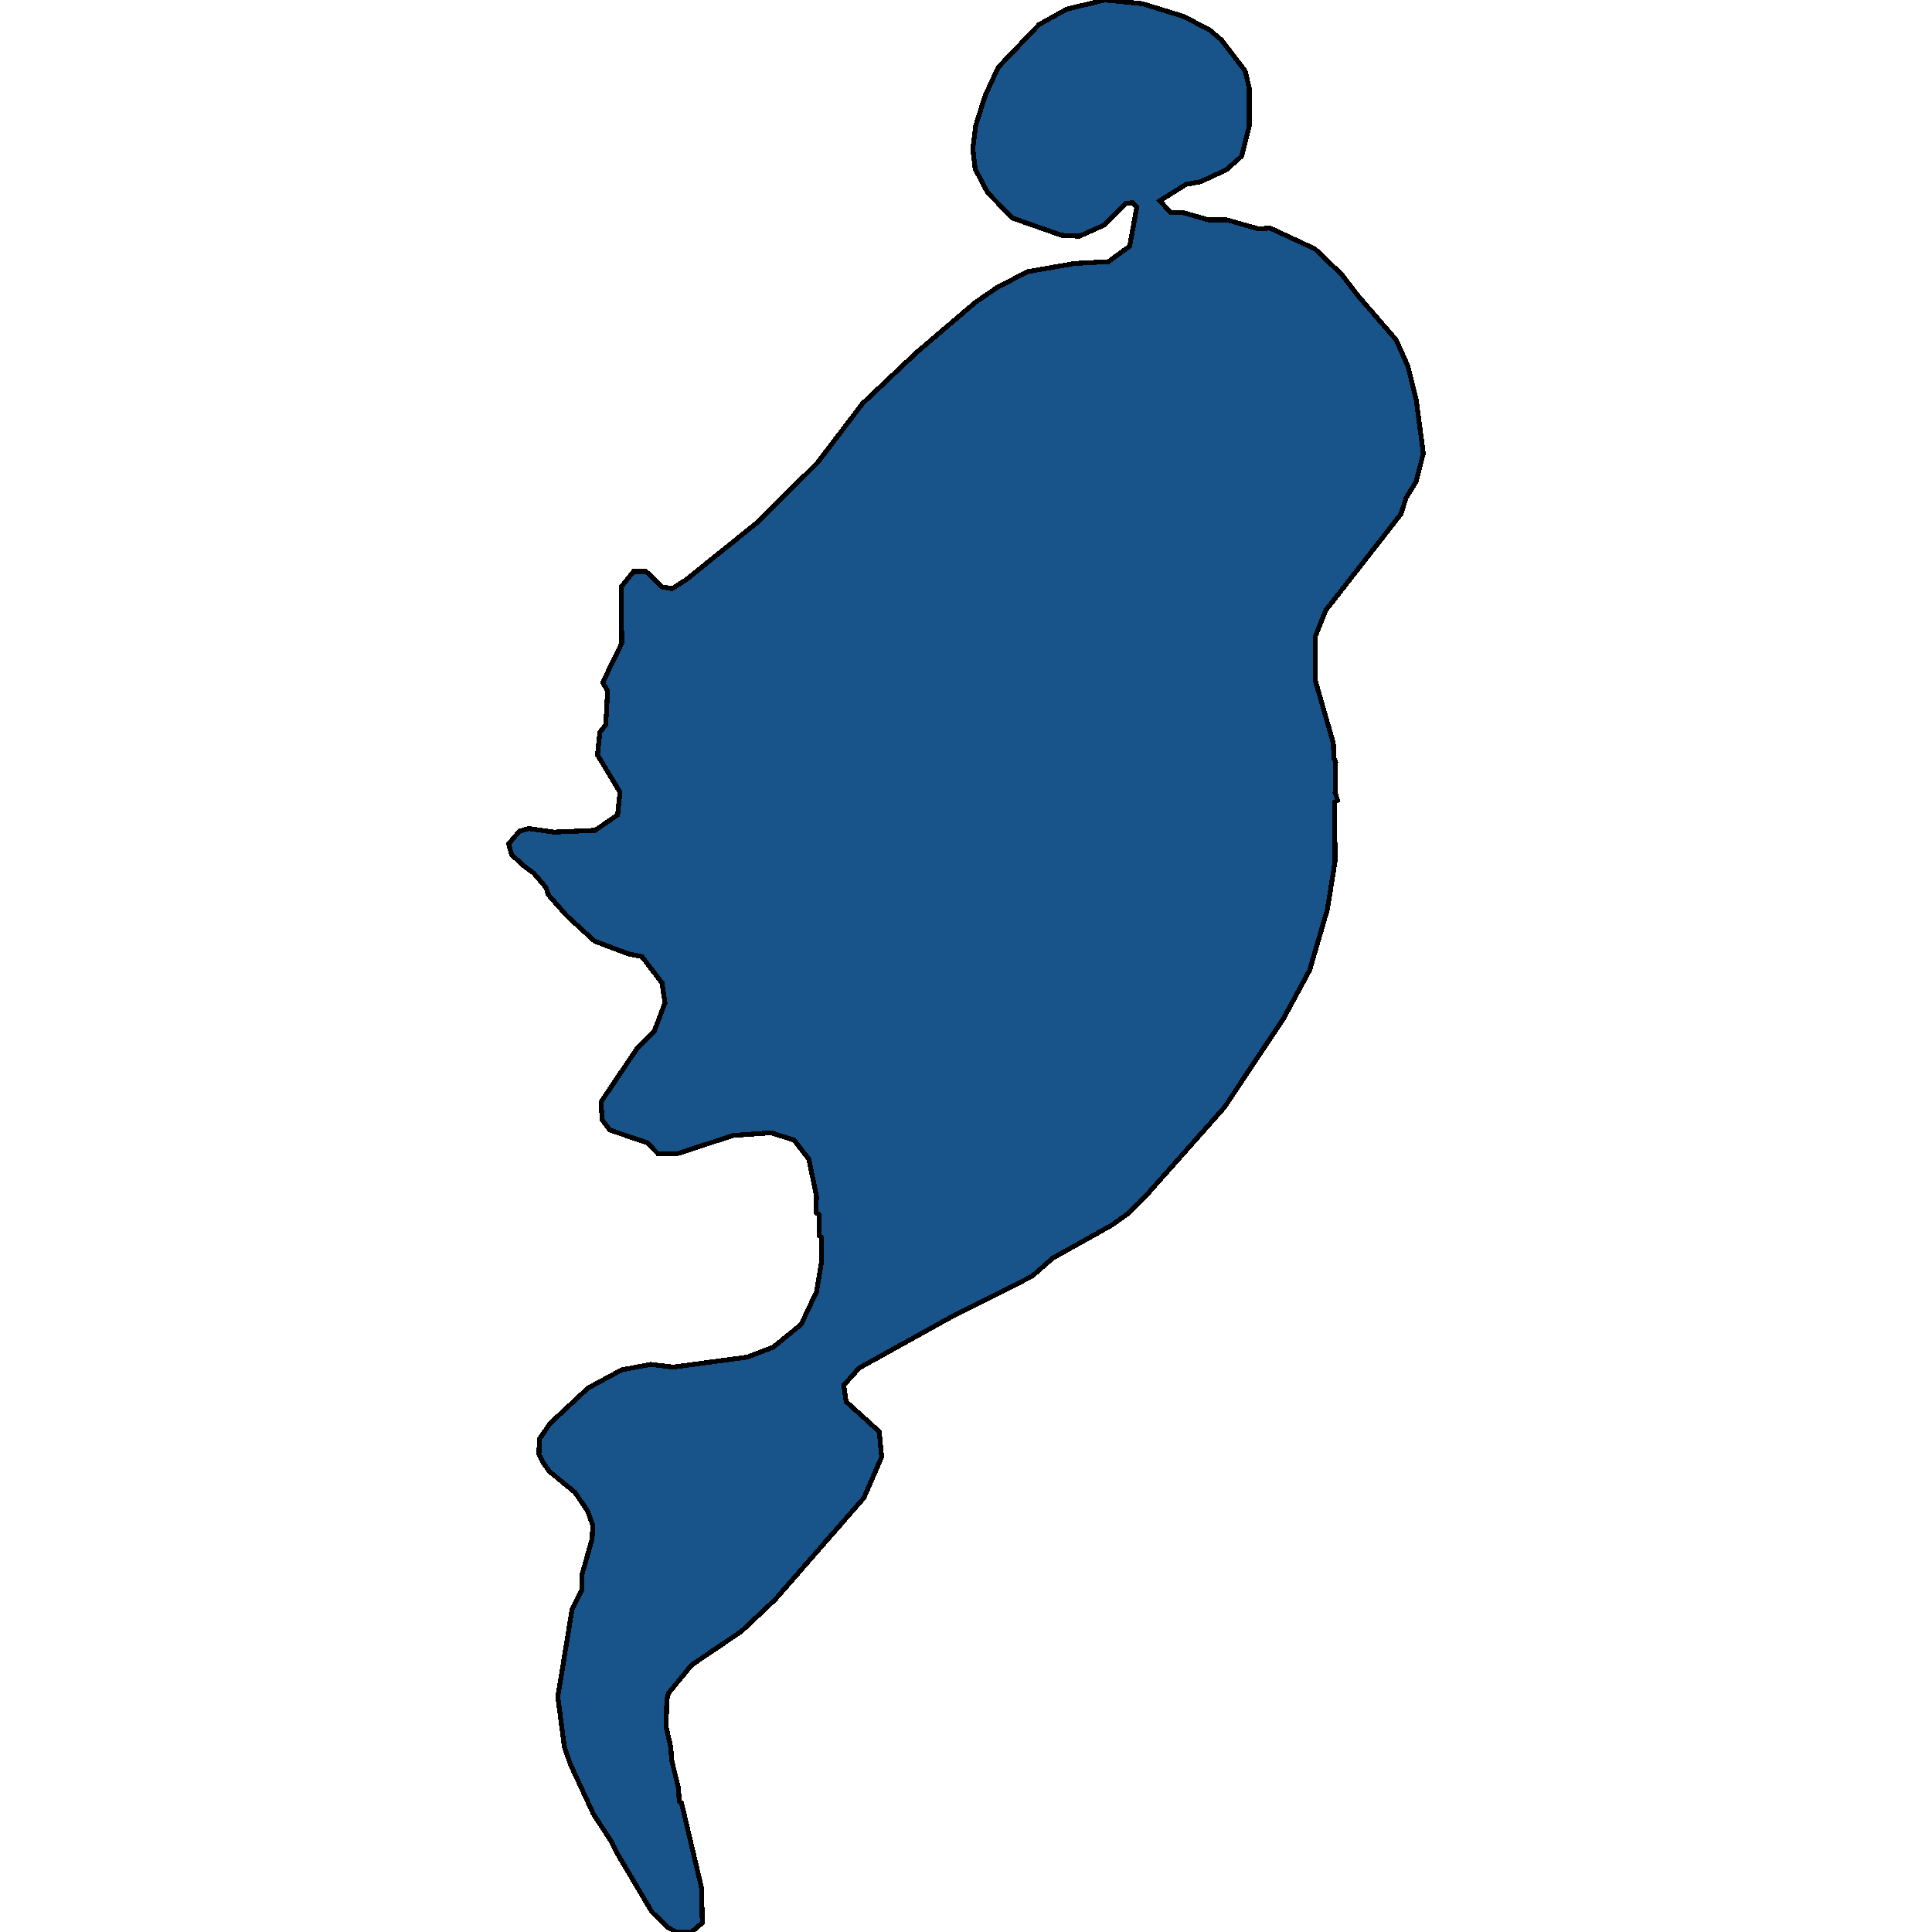 <svg xmlns="http://www.w3.org/2000/svg" width="400" height="400"><path style="stroke: black; fill: #18548a; shape-rendering: crispEdges; stroke-width: 1px;" d="M112.304,302.602L111.569,301.097L111.691,297.901L113.897,294.704L121.742,287.371L128.728,283.61L134.734,282.481L139.391,283.046L154.712,280.977L160.105,278.909L165.865,274.208L169.052,267.438L170.033,261.609L170.033,256.155L169.542,255.779L169.542,251.454L168.93,251.078L169.052,247.693L167.459,239.983L164.395,236.034L159.615,234.53L151.77,235.094L140.249,238.855L136.204,238.855L133.998,236.598L126.277,233.966L124.683,231.897L124.438,228.136L131.915,217.041L135.469,213.468L137.675,207.638L137.062,203.501L132.895,198.047L130.076,197.483L123.09,194.85L117.329,189.584L113.53,185.259L113.039,183.754L110.466,180.745L108.627,179.429L105.931,176.984L105.318,174.727L107.524,172.095L109.485,171.53L114.755,172.283L123.212,171.906L127.87,168.709L128.36,164.008L123.703,156.297L124.193,151.595L125.419,150.091L125.786,143.132L124.806,141.252L128.728,133.164L128.605,121.504L131.179,118.307L133.753,118.307L137.062,121.504L139.146,121.88L142.088,119.999L157.041,107.962L169.297,95.737L178.612,83.512L189.766,72.98L201.9,62.635L206.557,59.437L212.808,56.24L222.491,54.547L229.477,54.171L233.889,50.973L235.36,42.886L234.502,41.945L233.032,42.133L228.497,46.647L223.471,48.904L219.794,48.716L209.621,45.143L204.474,39.876L201.9,34.986L201.41,30.848L202.022,25.957L203.983,19.75L206.68,13.919L215.137,5.079L220.897,1.881L228.742,0L236.463,0.752L245.043,3.386L250.436,6.207L252.887,8.276L257.79,14.672L258.648,18.245L258.648,26.145L257.054,32.352L253.868,35.174L248.597,37.619L245.533,38.183L240.14,41.569L242.347,44.014L244.92,44.014L250.191,45.519L253.99,45.519L260.609,47.4L262.938,47.212L272.253,51.538L277.768,56.804L281.077,61.13L289.044,70.346L291.495,75.801L293.211,82.76L294.682,93.857L293.211,99.687L291.128,103.072L290.025,106.458L274.459,126.394L272.375,131.66L272.375,141.063L276.052,153.852L276.175,157.049L276.542,157.802L276.42,164.008L276.91,165.7L276.297,166.076L276.42,178.301L274.826,188.268L271.15,200.868L265.757,210.835L253.5,229.264L237.812,246.941L233.522,251.266L230.09,253.711L217.956,260.48L213.666,264.241L196.875,272.703L177.877,283.234L174.69,286.806L175.18,290.191L182.044,296.396L182.534,301.662L178.857,310.123L160.472,331.183L153.486,337.764L143.191,344.721L138.411,350.55L138.043,352.054L137.92,357.507L138.901,361.832L139.023,364.276L140.494,370.293L140.617,372.925L141.107,373.301L145.274,390.975L145.397,398.12L143.191,400L140.004,400L138.288,399.06L134.979,395.864L127.625,383.454L126.399,381.01L122.845,375.557L118.065,365.216L116.839,361.644L115.491,351.302L118.432,333.251L120.516,329.115L120.516,325.918L122.6,318.585L122.722,315.764L121.619,312.756L119.045,308.995L113.775,304.67Z"></path></svg>